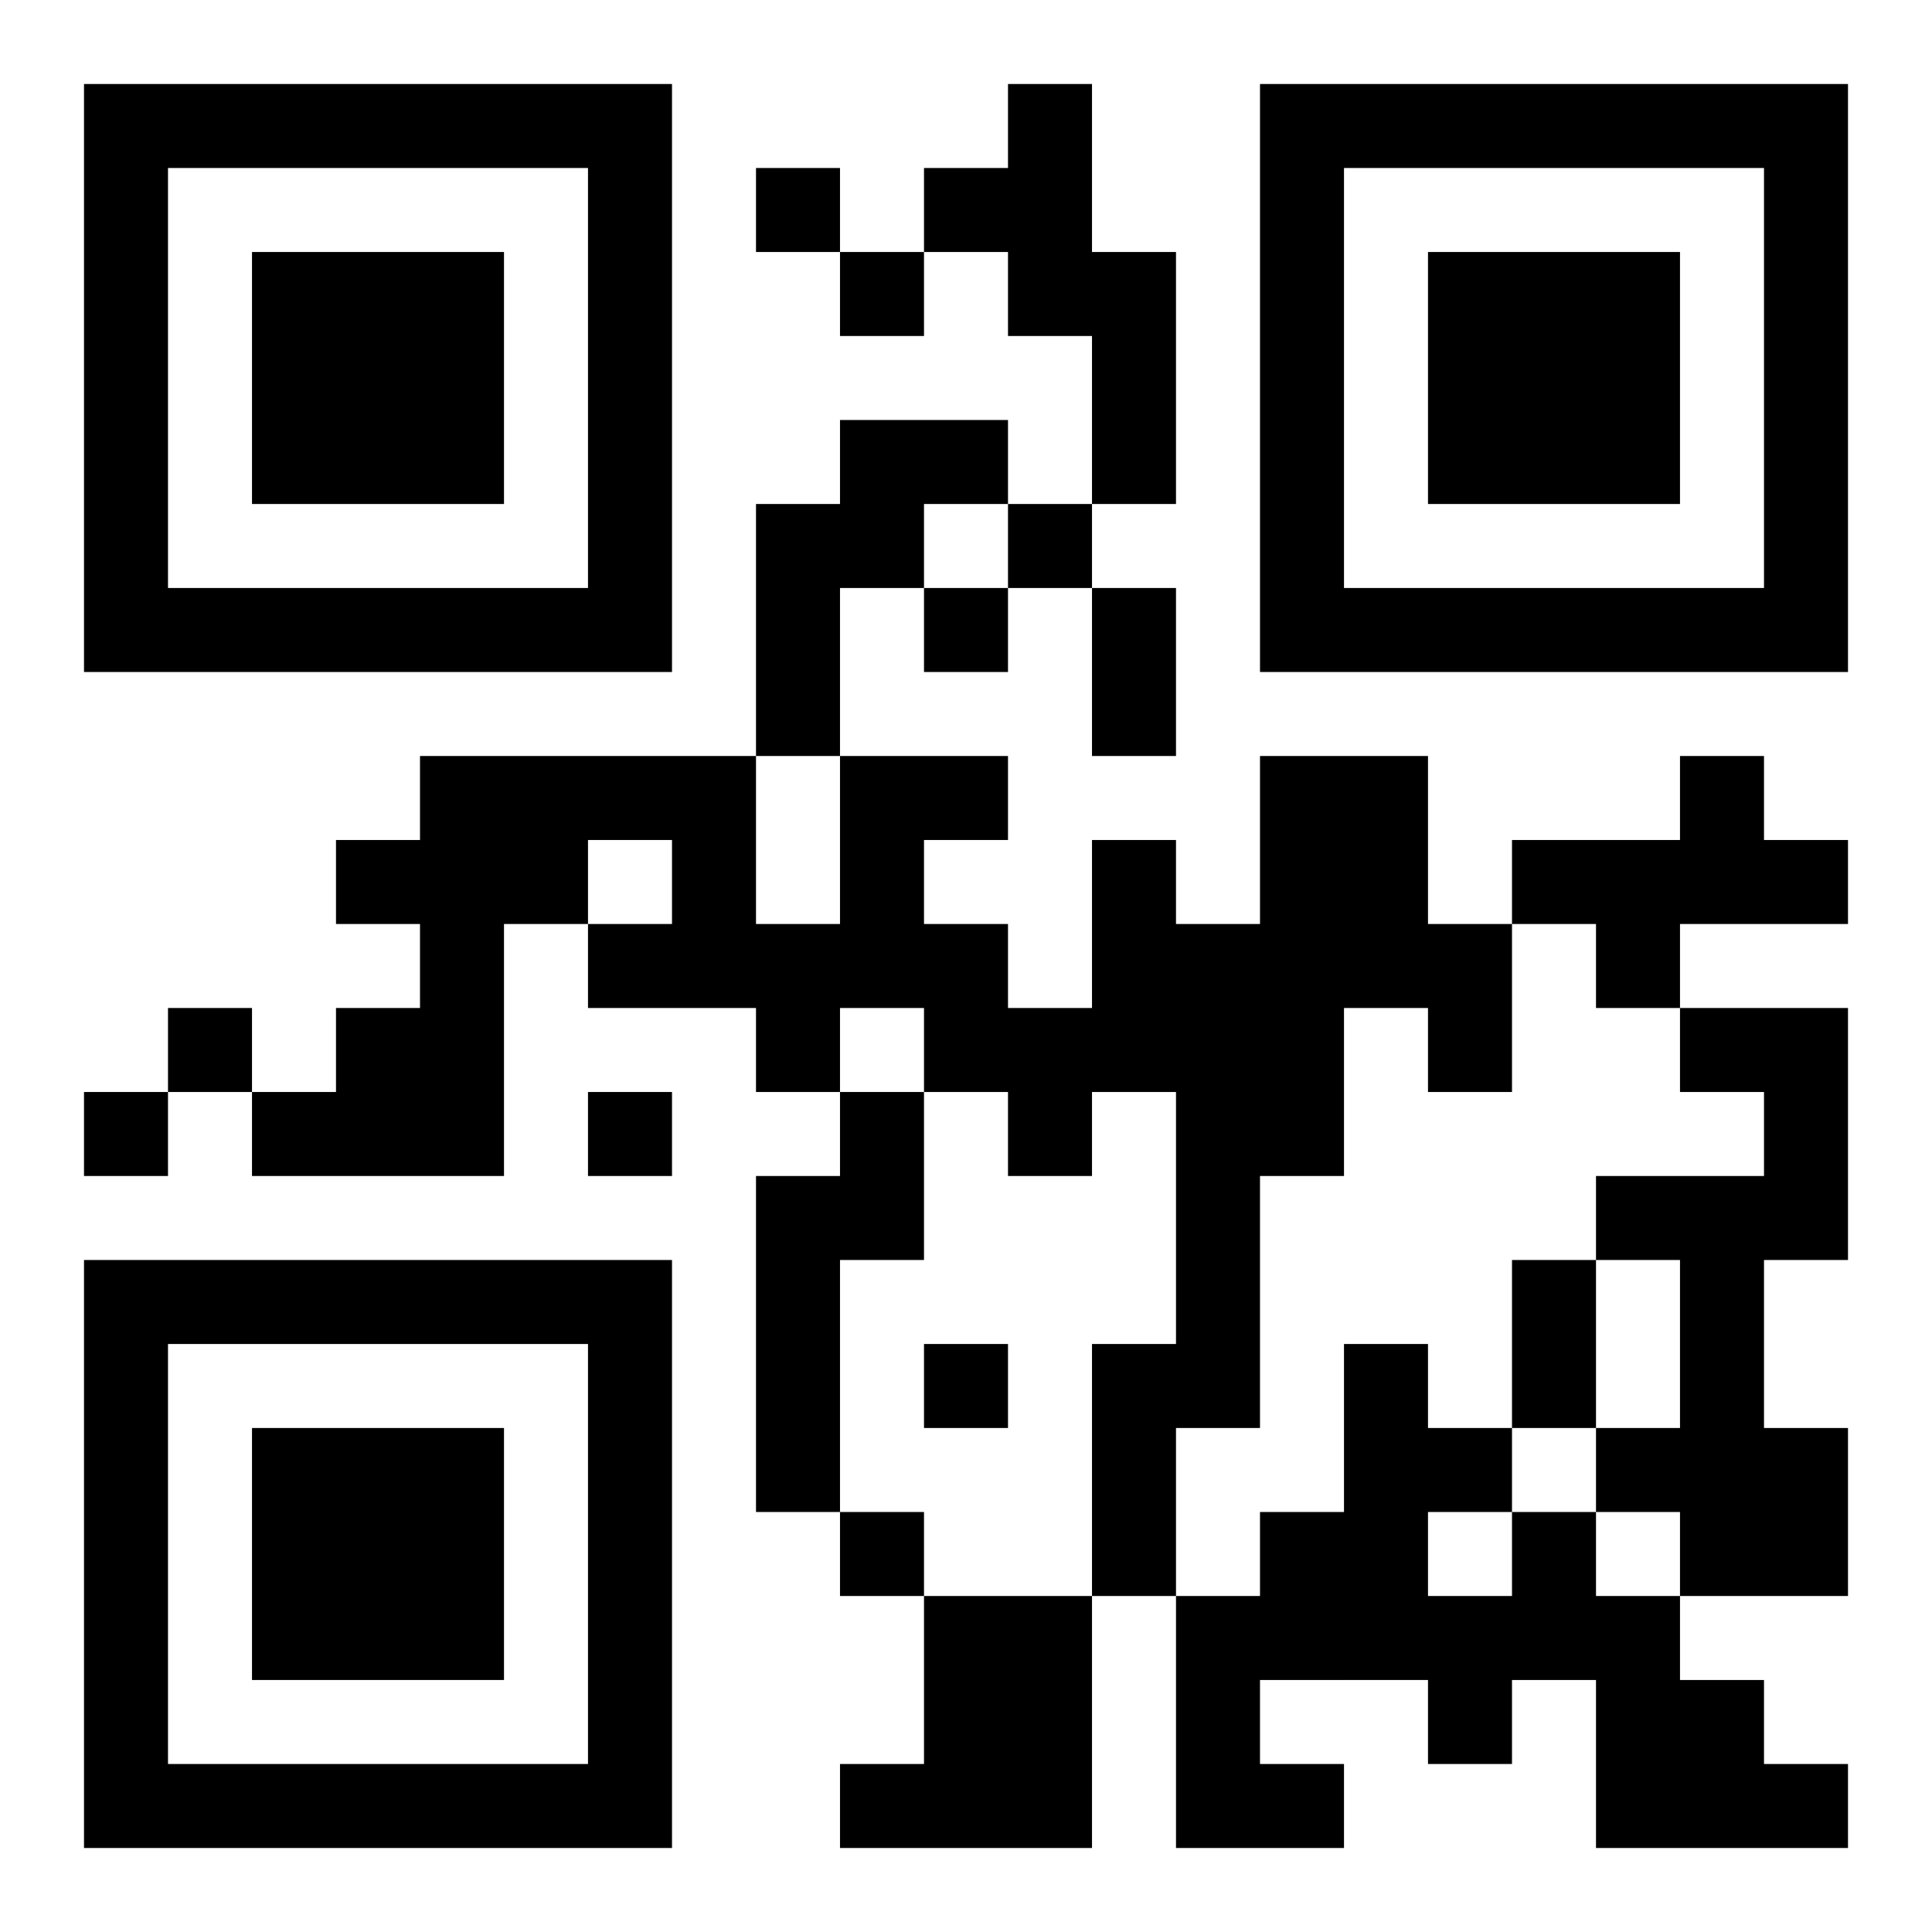 <?xml version="1.0" encoding="UTF-8"?>
<!DOCTYPE svg PUBLIC "-//W3C//DTD SVG 1.1//EN" "http://www.w3.org/Graphics/SVG/1.1/DTD/svg11.dtd">
<svg xmlns="http://www.w3.org/2000/svg" version="1.1" viewBox="0 0 23 23" stroke="none">
	<rect width="100%" height="100%" fill="#ffffff"/>
	<path d="M1,1h7v1h-7z M12,1h1v3h-1z M15,1h7v1h-7z M1,2h1v6h-1z M7,2h1v6h-1z M9,2h1v1h-1z M11,2h1v1h-1z M15,2h1v6h-1z M21,2h1v6h-1z M3,3h3v3h-3z M10,3h1v1h-1z M13,3h1v3h-1z M17,3h3v3h-3z M10,5h2v1h-2z M9,6h1v3h-1z M10,6h1v1h-1z M12,6h1v1h-1z M2,7h5v1h-5z M11,7h1v1h-1z M13,7h1v2h-1z M16,7h5v1h-5z M5,9h1v5h-1z M6,9h3v1h-3z M10,9h1v3h-1z M11,9h1v1h-1z M15,9h2v3h-2z M20,9h1v2h-1z M4,10h1v1h-1z M6,10h1v1h-1z M8,10h1v2h-1z M13,10h1v3h-1z M18,10h2v1h-2z M21,10h1v1h-1z M7,11h1v1h-1z M9,11h1v2h-1z M11,11h1v2h-1z M14,11h1v6h-1z M17,11h1v2h-1z M19,11h1v1h-1z M2,12h1v1h-1z M4,12h1v2h-1z M12,12h1v2h-1z M15,12h1v2h-1z M20,12h2v1h-2z M1,13h1v1h-1z M3,13h1v1h-1z M7,13h1v1h-1z M10,13h1v2h-1z M21,13h1v2h-1z M9,14h1v4h-1z M19,14h2v1h-2z M1,15h7v1h-7z M18,15h1v2h-1z M20,15h1v4h-1z M1,16h1v6h-1z M7,16h1v6h-1z M11,16h1v1h-1z M13,16h1v3h-1z M16,16h1v4h-1z M3,17h3v3h-3z M17,17h1v1h-1z M19,17h1v1h-1z M21,17h1v2h-1z M10,18h1v1h-1z M15,18h1v2h-1z M18,18h1v2h-1z M11,19h2v3h-2z M14,19h1v3h-1z M17,19h1v2h-1z M19,19h1v3h-1z M20,20h1v2h-1z M2,21h5v1h-5z M10,21h1v1h-1z M15,21h1v1h-1z M21,21h1v1h-1z" fill="#000000"/>
</svg>
